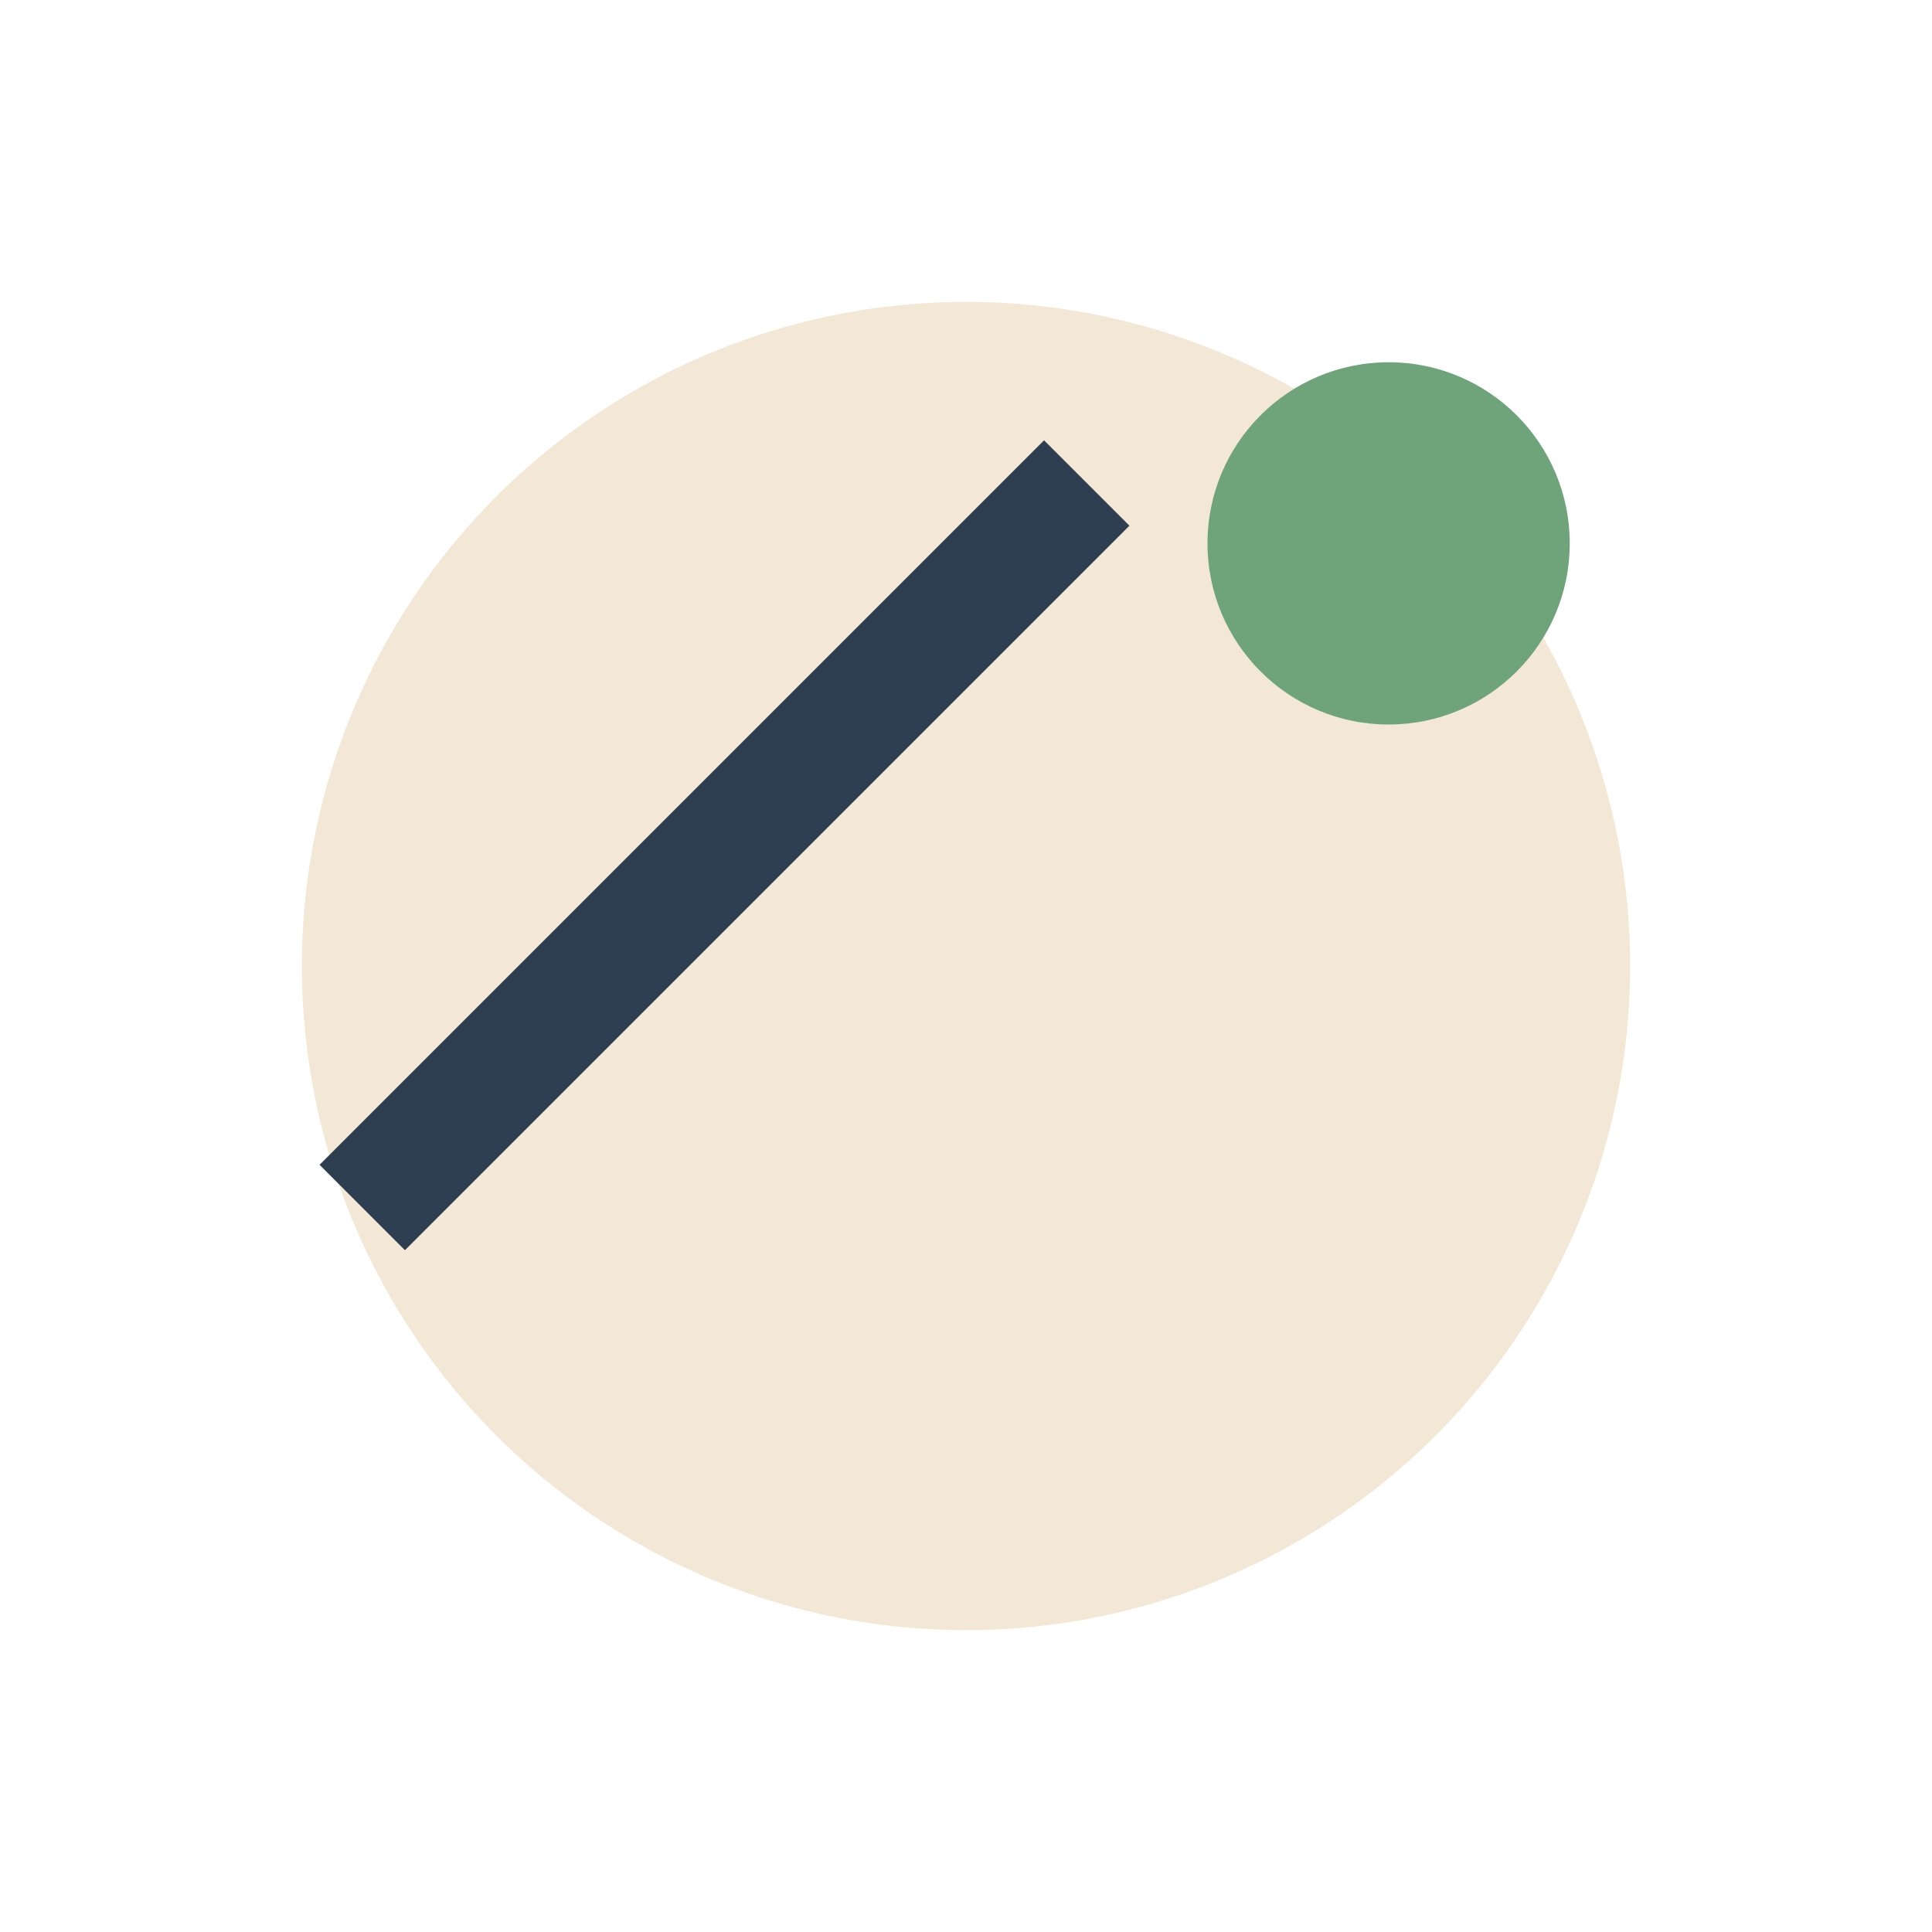 <?xml version="1.0" encoding="UTF-8"?>
<svg xmlns="http://www.w3.org/2000/svg" width="32" height="32" viewBox="0 0 32 32"><circle cx="16" cy="16" r="11" fill="#F2E8D5"/><path d="M6 20l12-12" stroke="#2D3E50" stroke-width="2"/><circle cx="23" cy="9" r="3" fill="#6FA37A"/></svg>
